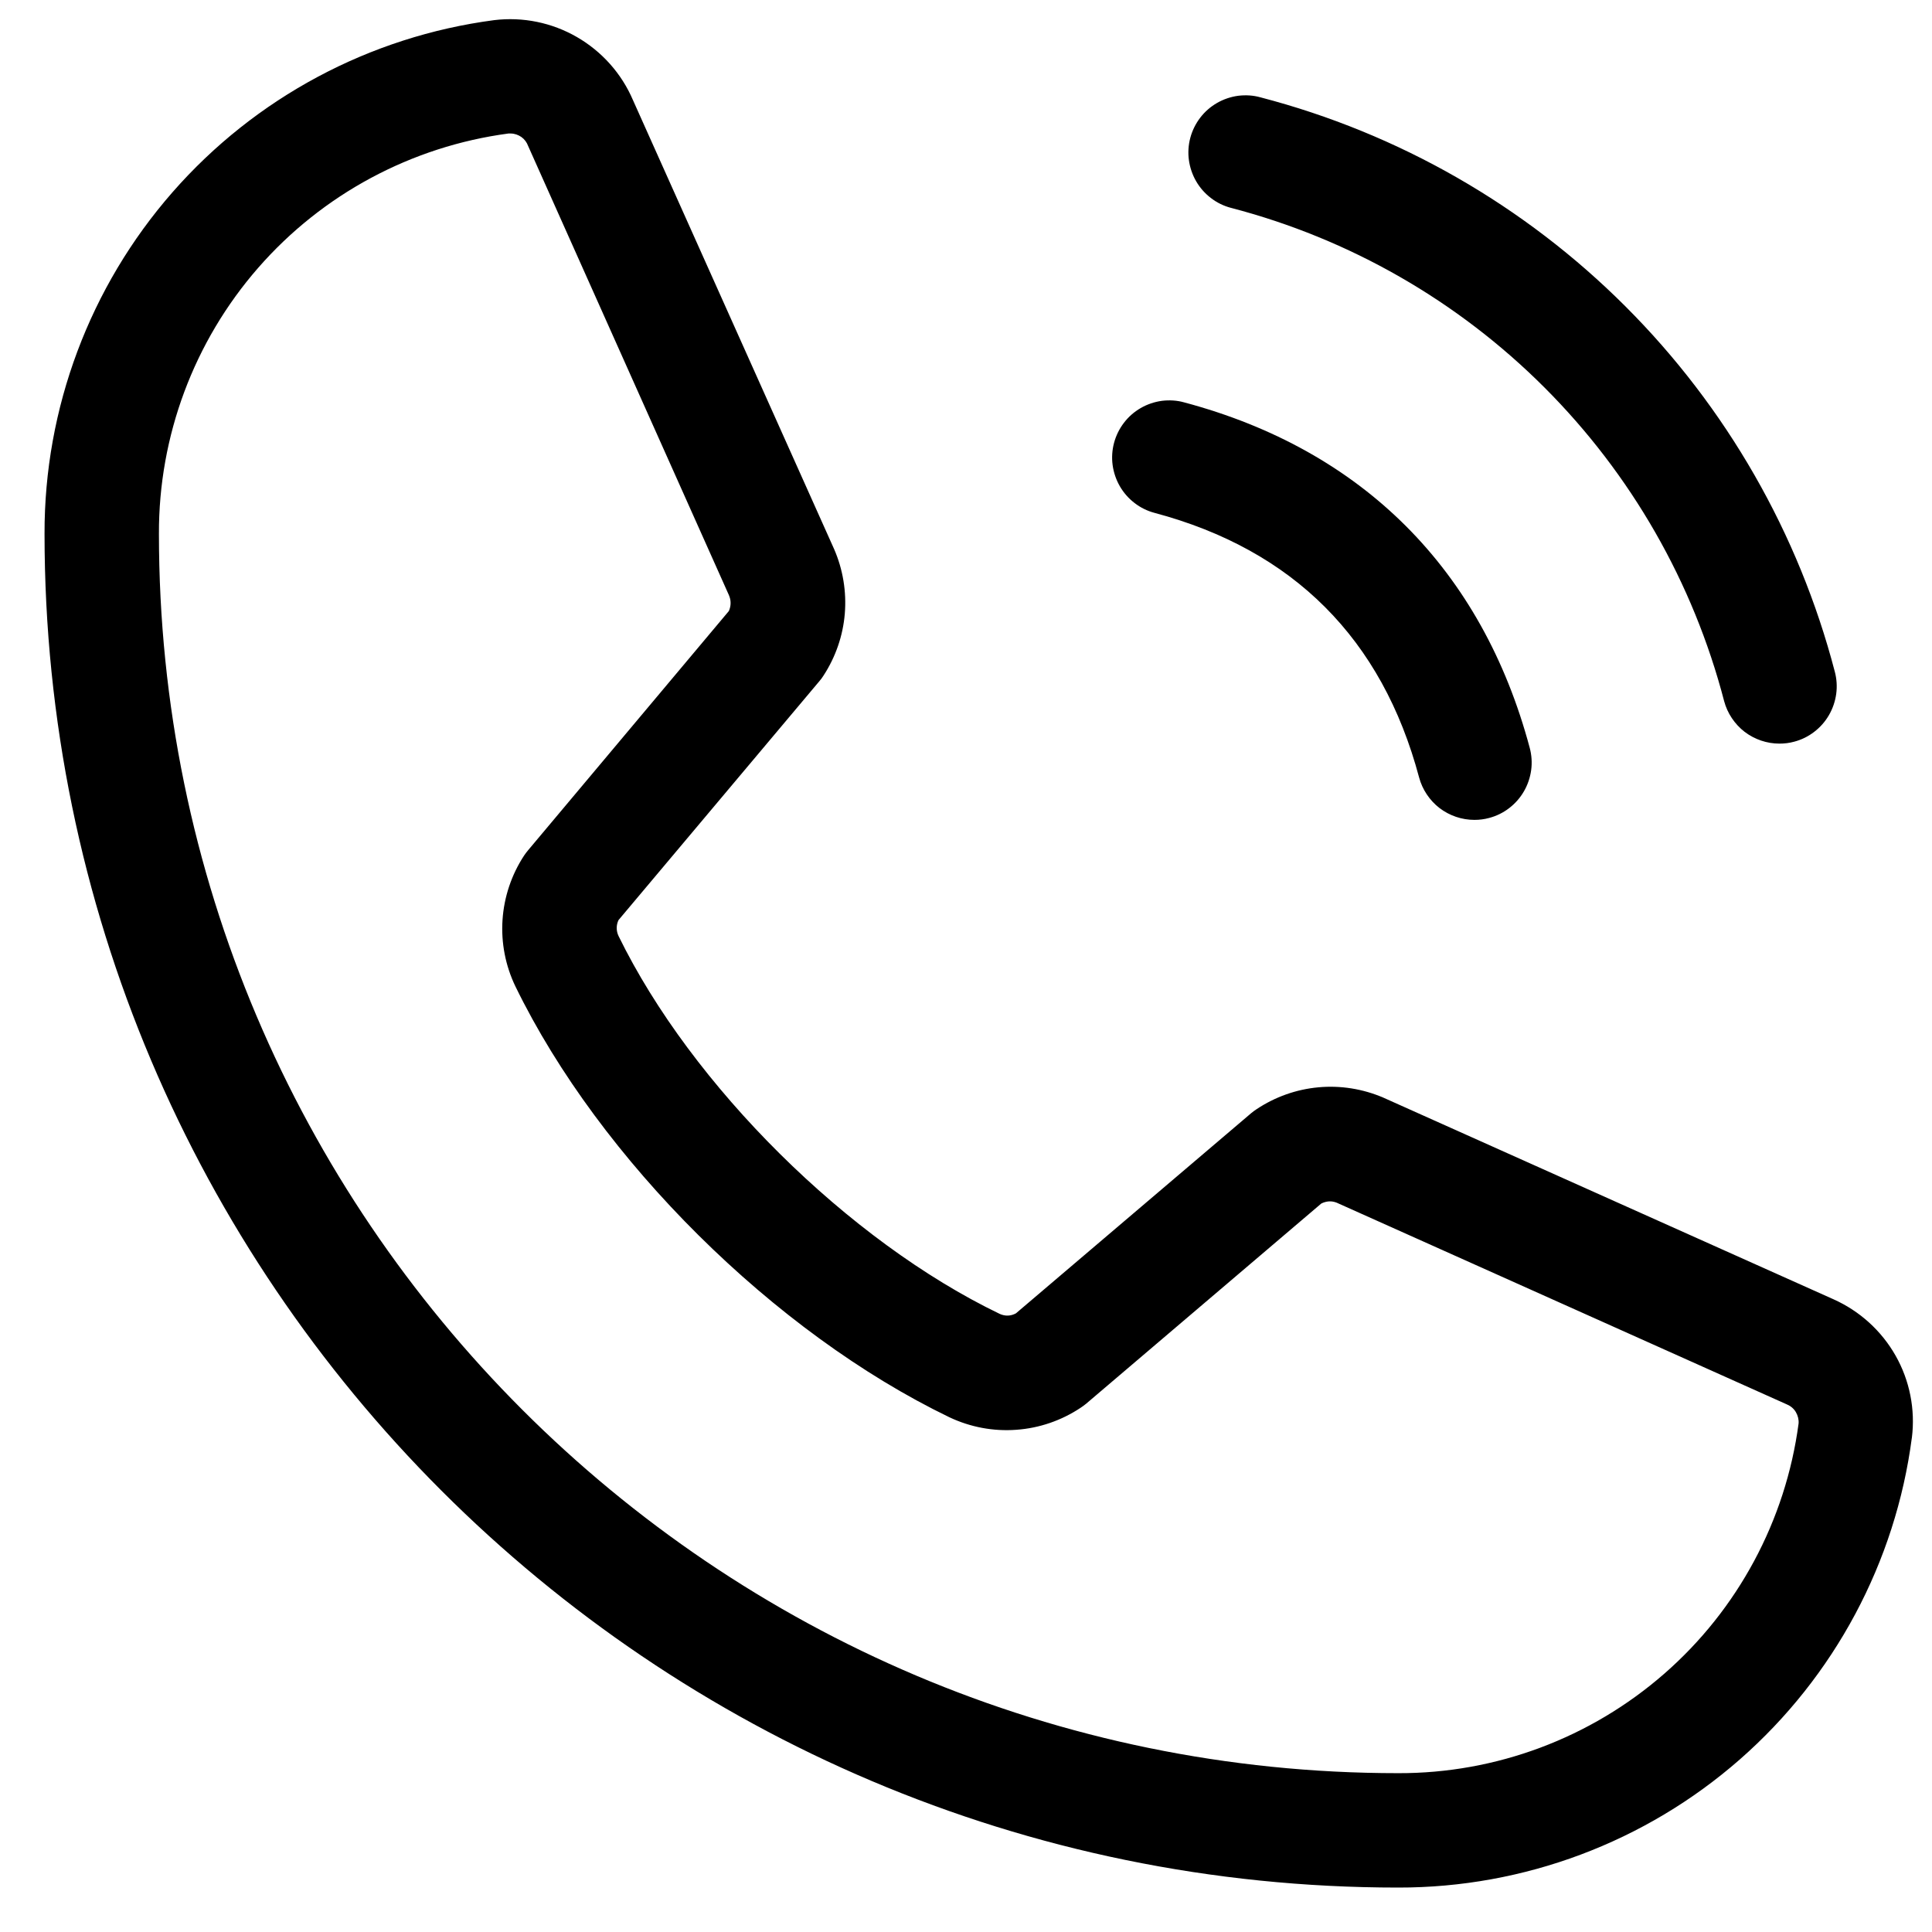 <svg width="19" height="19" viewBox="0 0 19 19" fill="none" xmlns="http://www.w3.org/2000/svg">
<path d="M11.706 1.355C11.725 1.284 11.758 1.217 11.803 1.158C11.848 1.099 11.904 1.05 11.968 1.013C12.032 0.976 12.103 0.952 12.176 0.942C12.249 0.933 12.324 0.937 12.395 0.957C13.754 1.311 14.993 2.021 15.986 3.014C16.979 4.007 17.689 5.246 18.044 6.605C18.063 6.676 18.068 6.751 18.058 6.824C18.048 6.897 18.024 6.968 17.987 7.032C17.95 7.096 17.901 7.152 17.842 7.197C17.784 7.242 17.717 7.275 17.645 7.294C17.598 7.307 17.549 7.313 17.5 7.313C17.376 7.313 17.256 7.272 17.157 7.197C17.059 7.121 16.988 7.015 16.956 6.896C16.652 5.729 16.042 4.664 15.189 3.811C14.336 2.958 13.272 2.348 12.105 2.044C12.033 2.025 11.966 1.992 11.908 1.947C11.849 1.902 11.8 1.846 11.763 1.782C11.726 1.718 11.702 1.647 11.692 1.574C11.682 1.501 11.687 1.426 11.706 1.355ZM11.355 5.044C12.719 5.408 13.592 6.282 13.956 7.646C13.988 7.765 14.059 7.871 14.157 7.947C14.256 8.022 14.376 8.063 14.5 8.063C14.549 8.063 14.598 8.057 14.645 8.044C14.717 8.025 14.784 7.992 14.842 7.947C14.901 7.902 14.95 7.846 14.987 7.782C15.024 7.718 15.048 7.647 15.058 7.574C15.068 7.501 15.063 7.426 15.044 7.355C14.575 5.601 13.399 4.425 11.645 3.957C11.574 3.937 11.499 3.933 11.426 3.942C11.353 3.952 11.282 3.976 11.218 4.013C11.154 4.05 11.098 4.099 11.053 4.158C11.008 4.217 10.975 4.284 10.956 4.355C10.937 4.426 10.932 4.501 10.942 4.574C10.952 4.647 10.976 4.718 11.013 4.782C11.05 4.846 11.099 4.902 11.158 4.947C11.216 4.992 11.283 5.025 11.355 5.044ZM18.802 14.138C18.642 15.363 18.04 16.488 17.11 17.303C16.181 18.117 14.986 18.565 13.75 18.563C6.409 18.563 0.438 12.591 0.438 5.25C0.435 4.015 0.883 2.82 1.696 1.891C2.51 0.961 3.635 0.359 4.86 0.198C5.142 0.164 5.427 0.222 5.673 0.364C5.919 0.506 6.113 0.723 6.225 0.985L8.203 5.4C8.29 5.6 8.326 5.819 8.308 6.036C8.29 6.253 8.217 6.463 8.098 6.645C8.086 6.664 8.073 6.682 8.058 6.699L6.083 9.048C6.071 9.072 6.065 9.099 6.065 9.126C6.065 9.153 6.071 9.18 6.083 9.205C6.801 10.675 8.343 12.205 9.833 12.922C9.858 12.933 9.885 12.939 9.913 12.938C9.94 12.937 9.967 12.929 9.991 12.916L12.305 10.947C12.322 10.933 12.339 10.92 12.358 10.908C12.54 10.787 12.748 10.713 12.966 10.693C13.183 10.673 13.402 10.708 13.603 10.794L18.032 12.778C18.289 12.893 18.503 13.087 18.642 13.332C18.781 13.577 18.837 13.861 18.802 14.141V14.138ZM17.688 13.999C17.691 13.96 17.681 13.921 17.661 13.887C17.641 13.853 17.61 13.827 17.574 13.812L13.144 11.827C13.12 11.818 13.094 11.813 13.068 11.815C13.043 11.817 13.017 11.824 12.994 11.836L10.681 13.805C10.664 13.819 10.646 13.832 10.628 13.844C10.439 13.97 10.221 14.045 9.995 14.061C9.769 14.078 9.542 14.035 9.337 13.938C7.616 13.107 5.9 11.407 5.069 9.701C4.971 9.498 4.927 9.272 4.942 9.047C4.957 8.821 5.03 8.603 5.154 8.414C5.166 8.396 5.18 8.378 5.194 8.361L7.168 6.009C7.179 5.984 7.185 5.957 7.185 5.93C7.185 5.903 7.179 5.877 7.168 5.852L5.194 1.436C5.181 1.4 5.158 1.369 5.127 1.347C5.096 1.326 5.06 1.313 5.022 1.313H5C4.047 1.44 3.172 1.909 2.539 2.634C1.907 3.358 1.56 4.288 1.563 5.25C1.563 11.97 7.03 17.438 13.75 17.438C14.712 17.441 15.642 17.093 16.367 16.46C17.091 15.828 17.561 14.953 17.688 13.999Z" fill="black"/>
</svg>
